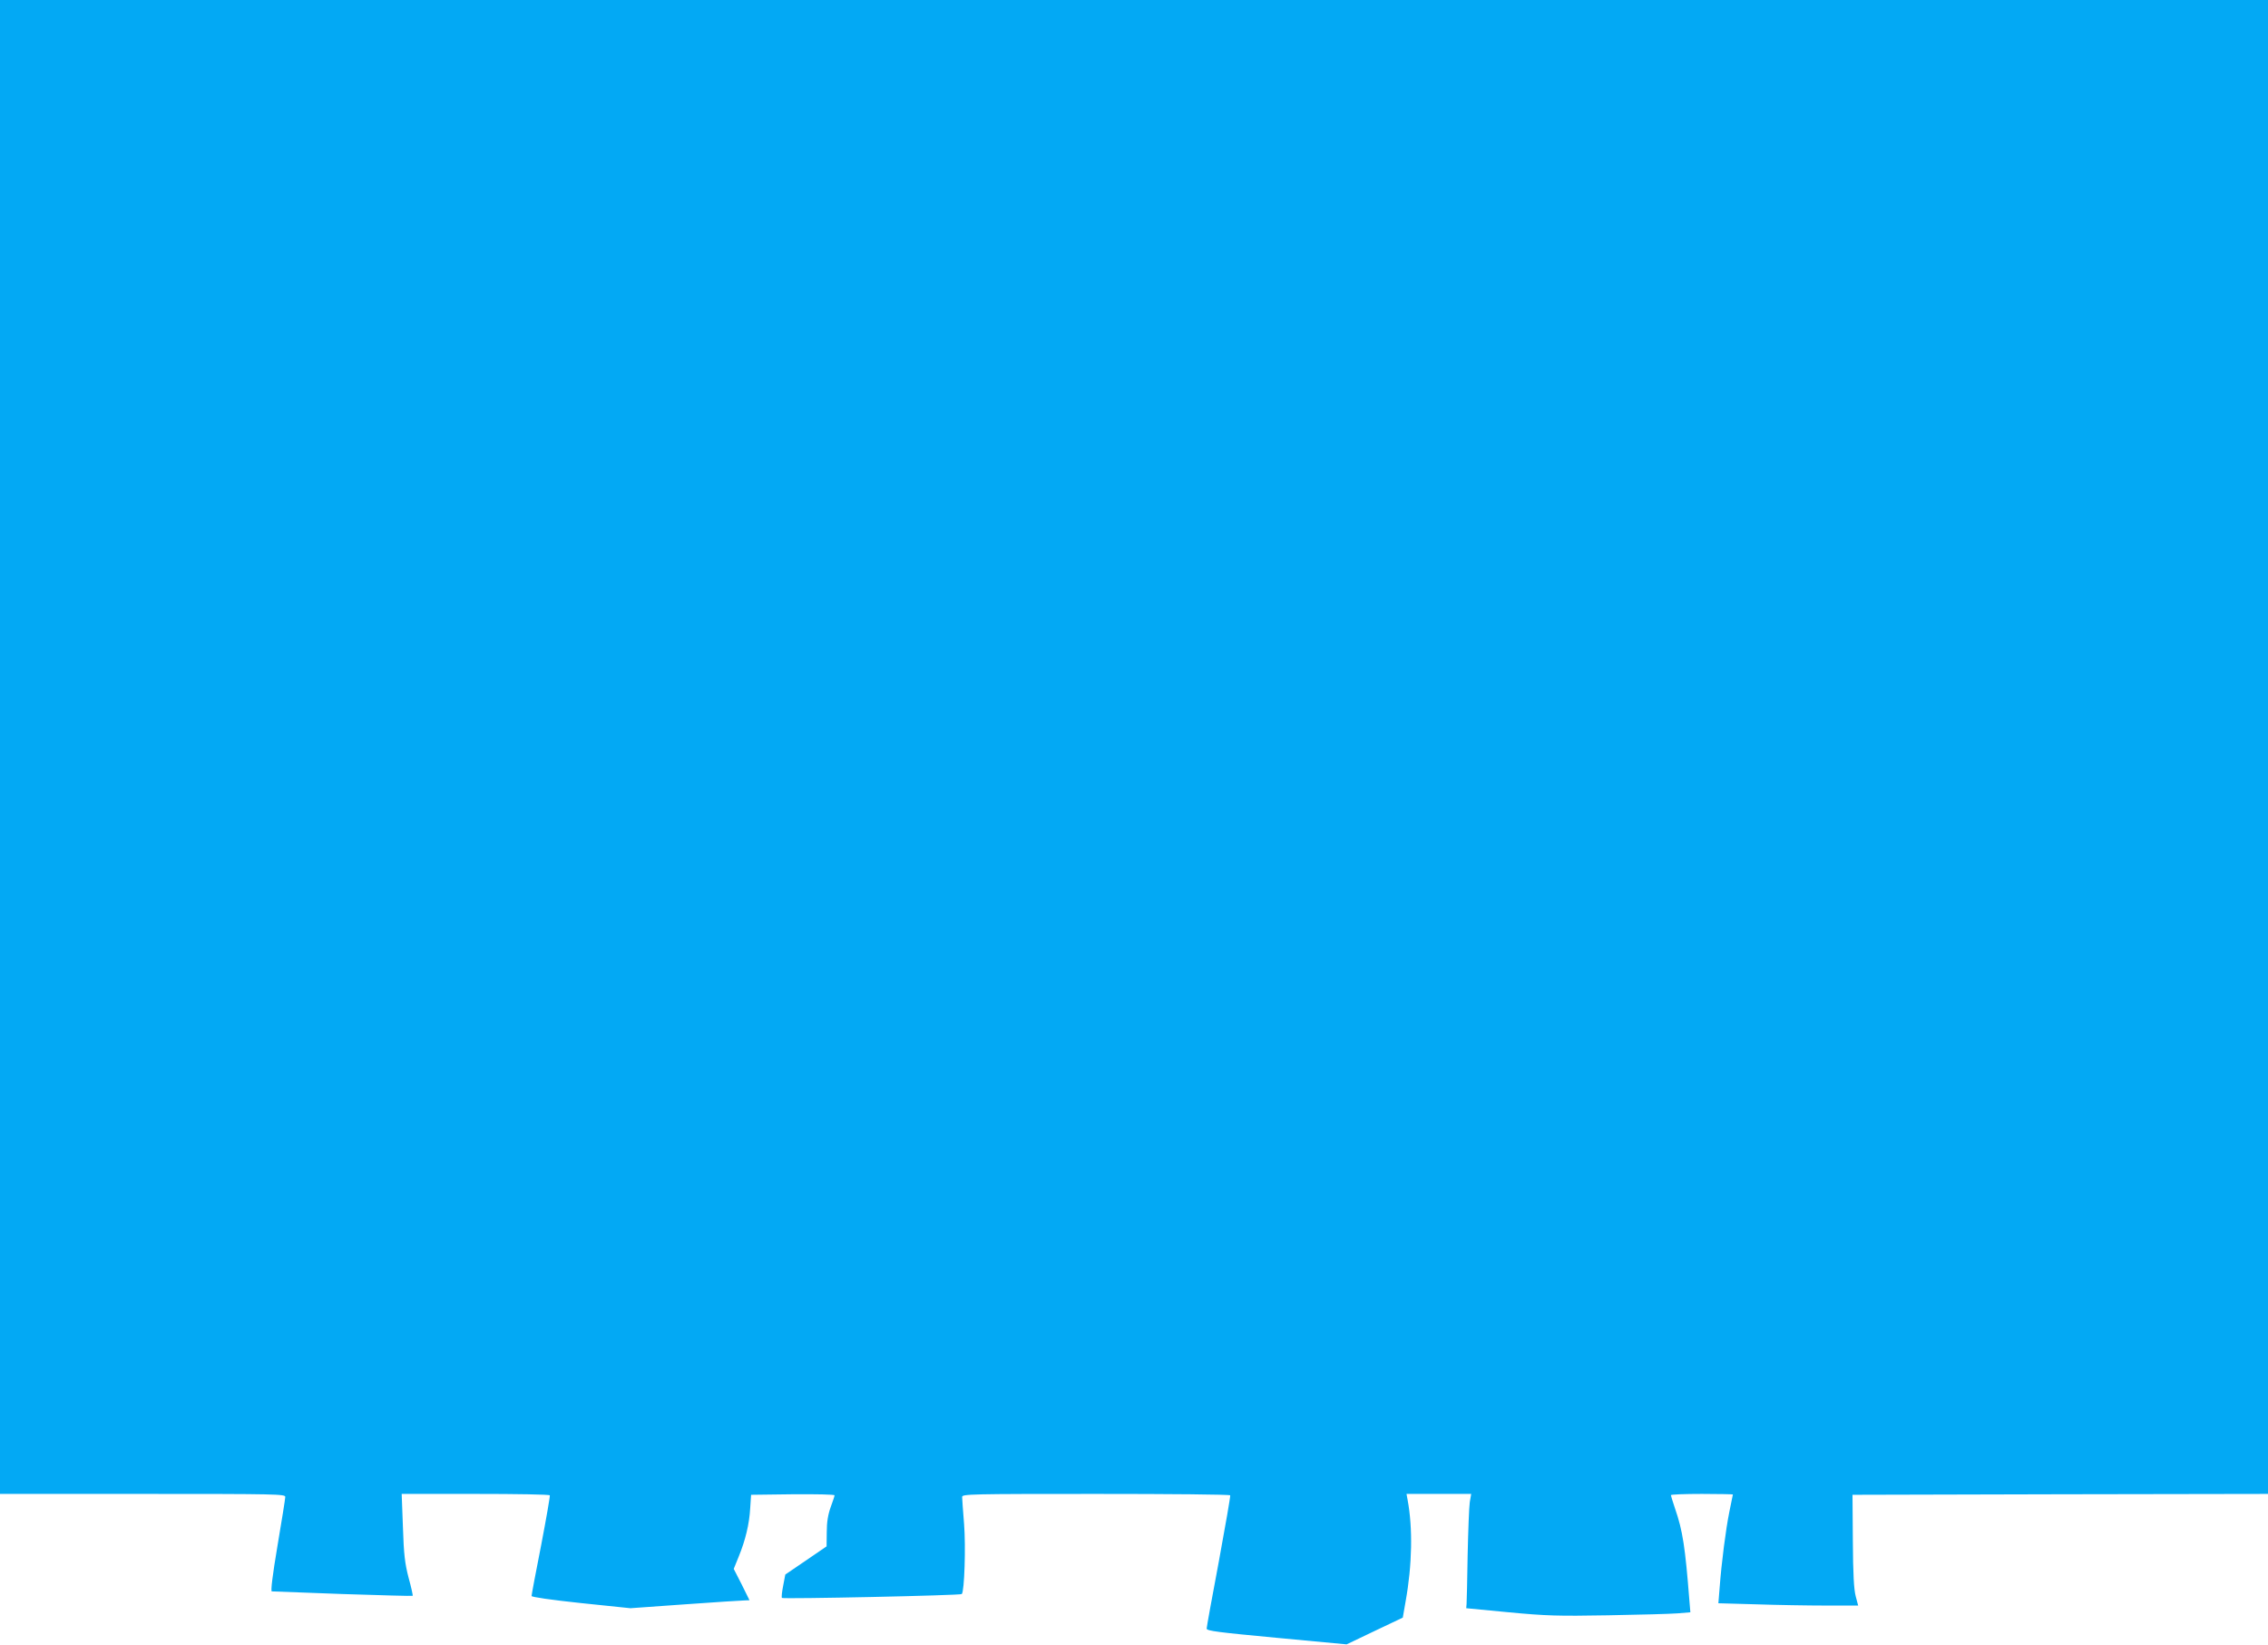 <?xml version="1.0" standalone="no"?>
<!DOCTYPE svg PUBLIC "-//W3C//DTD SVG 20010904//EN"
 "http://www.w3.org/TR/2001/REC-SVG-20010904/DTD/svg10.dtd">
<svg version="1.0" xmlns="http://www.w3.org/2000/svg"
 width="1280pt" height="928pt" viewBox="0 0 1280 928"
 preserveAspectRatio="xMidYMid meet">
<g transform="translate(0,928) scale(0.1,-0.1)"
fill="#03a9f4" stroke="none">
<path d="M0 5065 l0 -4215 805 0 c760 0 805 -1 805 -17 0 -10 -20 -134 -44
-276 -28 -166 -39 -257 -32 -257 6 0 186 -7 401 -15 214 -7 392 -12 394 -10 2
2 -8 48 -23 102 -21 81 -27 131 -32 286 l-7 187 416 0 c229 0 418 -3 420 -8 2
-4 -20 -131 -49 -282 -30 -151 -54 -280 -54 -286 0 -6 109 -22 279 -40 l279
-29 309 22 c169 12 320 22 336 22 l27 1 -44 89 -45 88 28 69 c38 93 60 184 65
274 l5 75 235 3 c130 1 236 -1 236 -6 0 -4 -10 -35 -22 -67 -15 -42 -22 -84
-22 -141 l-1 -80 -117 -80 -116 -79 -12 -63 c-7 -35 -10 -65 -7 -69 7 -7 1008
14 1015 22 15 14 23 269 13 395 -6 75 -11 143 -11 153 0 16 48 17 754 17 415
0 757 -3 759 -8 2 -4 -27 -171 -64 -372 -38 -201 -69 -372 -69 -380 0 -13 66
-21 395 -52 l395 -37 159 76 158 75 16 92 c37 205 41 414 11 573 l-6 33 182 0
183 0 -8 -47 c-4 -27 -9 -160 -12 -298 -2 -137 -5 -261 -6 -275 l-2 -25 240
-23 c212 -20 277 -22 560 -17 176 3 353 8 392 11 l73 6 -6 72 c-23 293 -37
388 -80 512 -13 39 -24 74 -24 77 0 4 79 7 175 7 96 0 175 -2 175 -3 0 -2 -9
-46 -20 -98 -20 -98 -44 -284 -55 -430 l-7 -86 213 -6 c117 -4 294 -7 394 -7
l182 0 -14 53 c-10 38 -15 124 -16 312 l-2 260 1173 3 1172 2 0 4215 0 4215
-6400 0 -6400 0 0 -4215z"/>
</g>
</svg>
